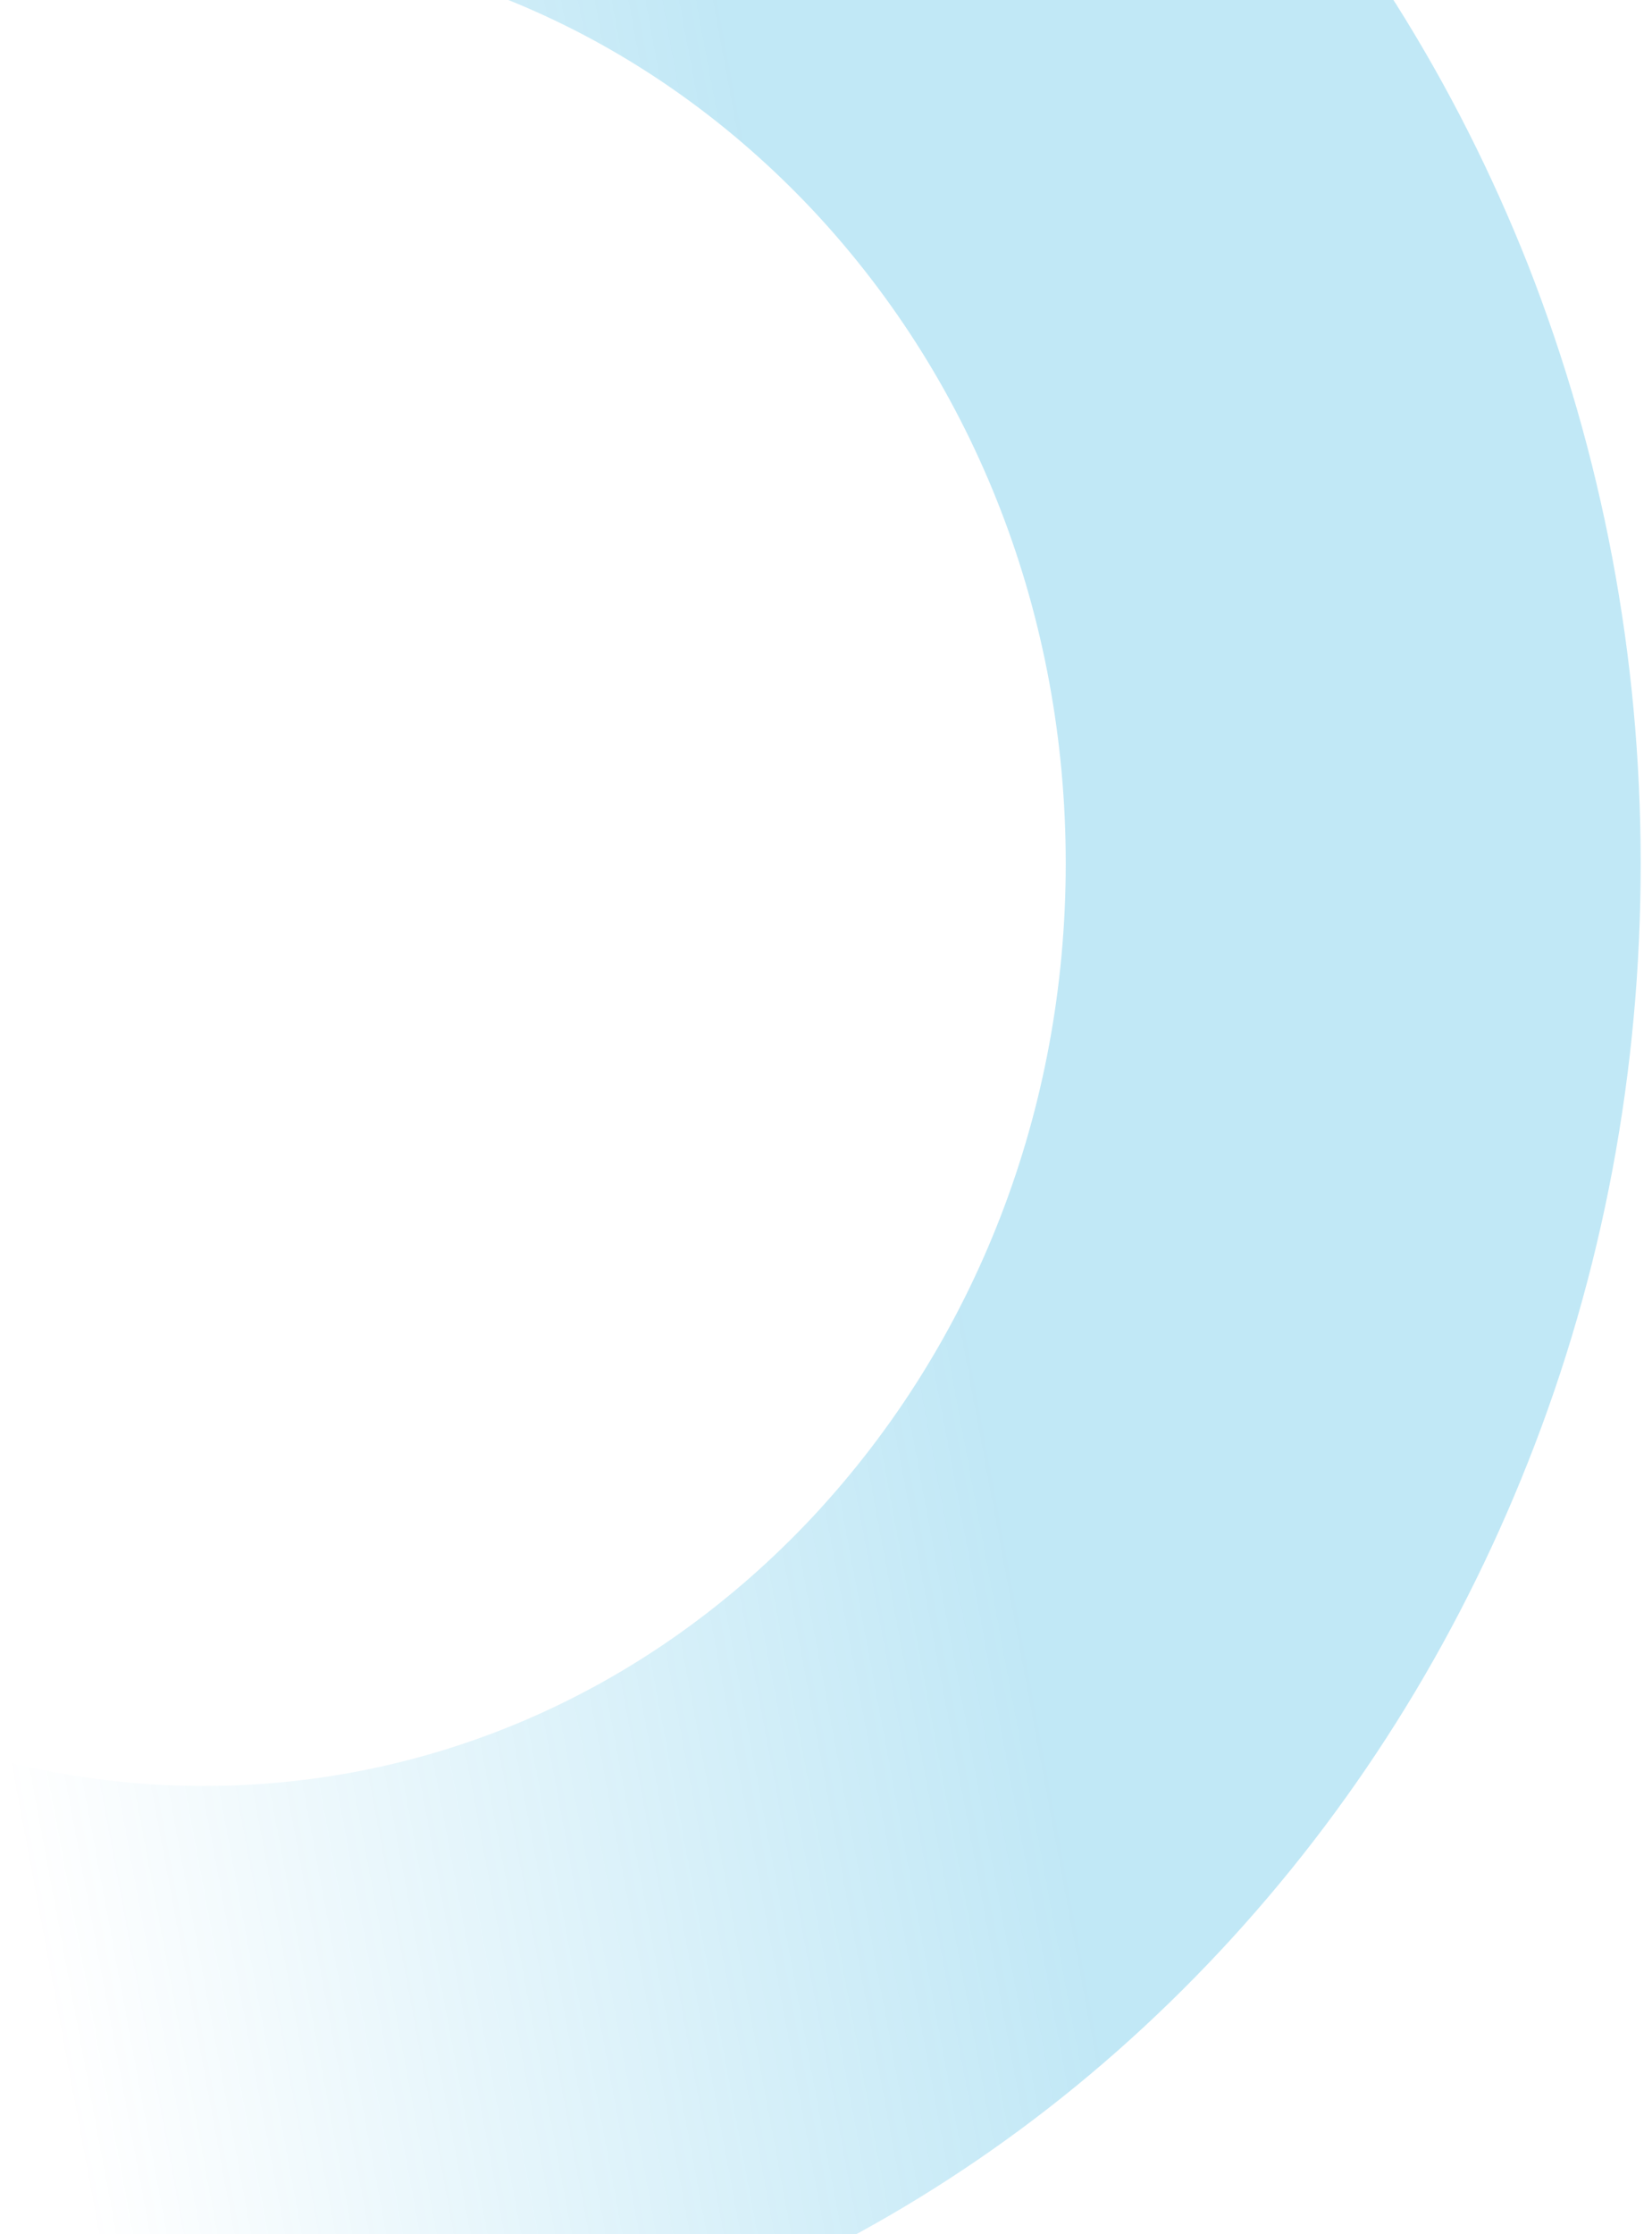 <svg width="876" height="1184" viewBox="0 0 876 1184" fill="none" xmlns="http://www.w3.org/2000/svg">
<mask id="mask0_12845_9158" style="mask-type:alpha" maskUnits="userSpaceOnUse" x="0" y="-313" width="1524" height="1542">
<path d="M0 -308C0 -310.761 2.239 -313 5 -313H1523.92V1228.19H5C2.239 1228.19 0 1225.95 0 1223.19V-308Z" fill="#B3E3F4"/>
</mask>
<g mask="url(#mask0_12845_9158)">
<path opacity="0.7" d="M108 -357.38C5.19 -357.38 -94.417 -335.692 -188.689 -293.458C-279.403 -252.366 -360.868 -193.771 -430.95 -118.815C-501.031 -43.86 -555.815 43.271 -594.235 140.295C-634.078 240.743 -654 347.66 -654 457.62C-654 567.58 -633.723 674.116 -594.235 774.945C-555.815 871.969 -501.031 959.1 -430.95 1034.06C-360.868 1109.01 -279.403 1167.61 -188.689 1208.7C-94.773 1251.31 5.19 1272.62 108 1272.62C210.81 1272.62 310.418 1250.93 404.689 1208.7C495.404 1167.61 576.868 1109.01 646.95 1034.06C717.031 959.1 771.815 871.969 810.235 774.945C850.078 674.497 870 567.58 870 457.62C870 347.66 849.723 241.124 810.235 140.295C771.815 43.271 717.031 -43.86 646.95 -118.815C576.868 -193.771 495.404 -252.366 404.689 -293.458C310.773 -336.073 210.81 -357.38 108 -357.38ZM108 946.544C-14.02 946.544 -128.924 895.559 -215.37 803.482C-301.815 711.024 -349.129 588.127 -349.129 457.62C-349.129 327.114 -301.459 204.217 -215.37 111.759C-128.924 19.301 -14.02 -31.304 108 -31.304C230.02 -31.304 344.925 19.681 431.37 111.759C517.815 204.217 565.129 327.114 565.129 457.62C565.129 588.127 517.46 711.024 431.37 803.482C344.925 895.94 230.02 946.544 108 946.544Z" fill="url(#paint0_linear_12845_9158)" fill-opacity="0.35"/>
</g>
<defs>
<linearGradient id="paint0_linear_12845_9158" x1="764.749" y1="267.114" x2="-92.81" y2="426.846" gradientUnits="userSpaceOnUse">
<stop offset="0.37" stop-color="#009FD9"/>
<stop offset="1" stop-color="#009FD9" stop-opacity="0"/>
</linearGradient>
</defs>
</svg>
